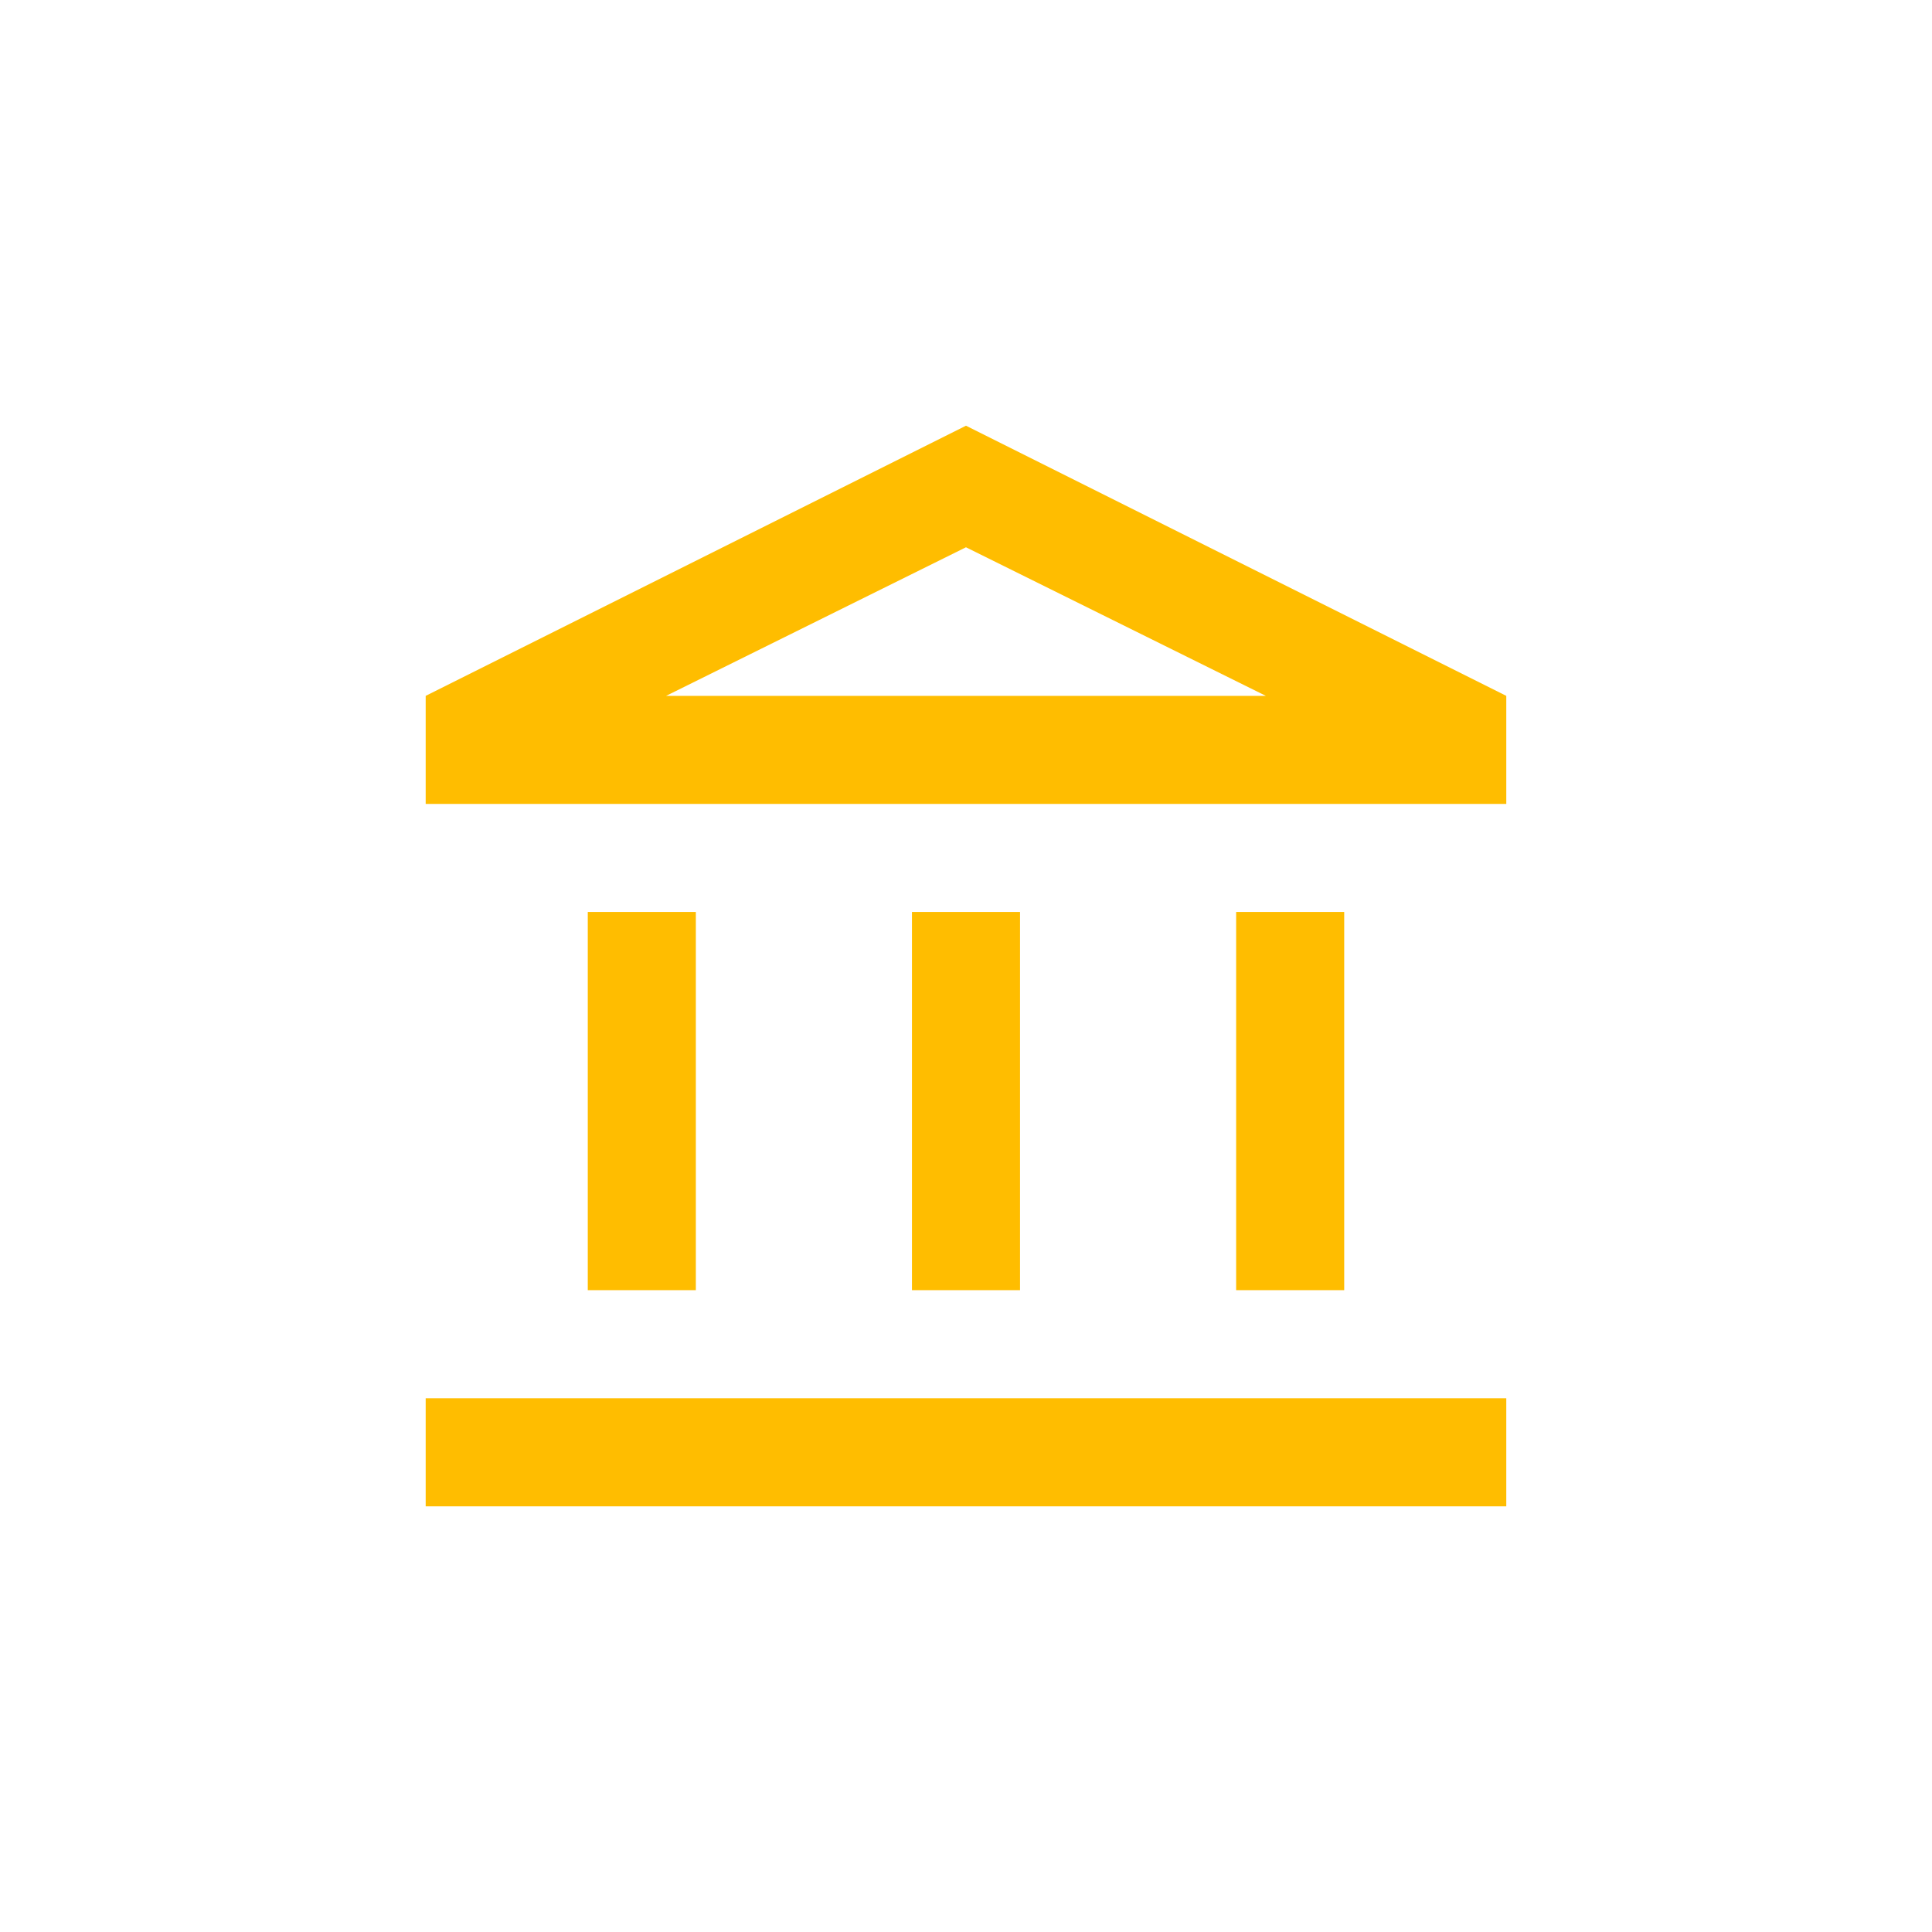 <?xml version="1.0" encoding="UTF-8"?>
<svg id="Layer_1" data-name="Layer 1" xmlns="http://www.w3.org/2000/svg" xmlns:xlink="http://www.w3.org/1999/xlink" viewBox="0 0 1080 1080">
  <defs>
    <style>
      .cls-1 {
        fill: #ffbd00;
        filter: url(#drop-shadow-6);
      }
    </style>
    <filter id="drop-shadow-6" x="192.95" y="192.82" width="694.08" height="694.32" filterUnits="userSpaceOnUse">
      <feOffset dx="10" dy="10"/>
      <feGaussianBlur result="blur" stdDeviation="15"/>
      <feFlood flood-color="#000" flood-opacity=".35"/>
      <feComposite in2="blur" operator="in"/>
      <feComposite in="SourceGraphic"/>
    </filter>
  </defs>
  <path class="cls-1" d="M318.57,711.22v-211.42h60.41v211.42h-60.41ZM499.79,711.22v-211.42h60.41v211.42h-60.41ZM227.96,832.04v-60.41h604.06v60.41H227.96ZM681.01,711.22v-211.42h60.41v211.42h-60.41ZM227.96,439.4v-60.41l302.03-151.02,302.03,151.02v60.41H227.96ZM362.36,378.99h335.25-335.25ZM362.36,378.99h335.25l-167.63-83.06-167.63,83.06Z"/>
</svg>